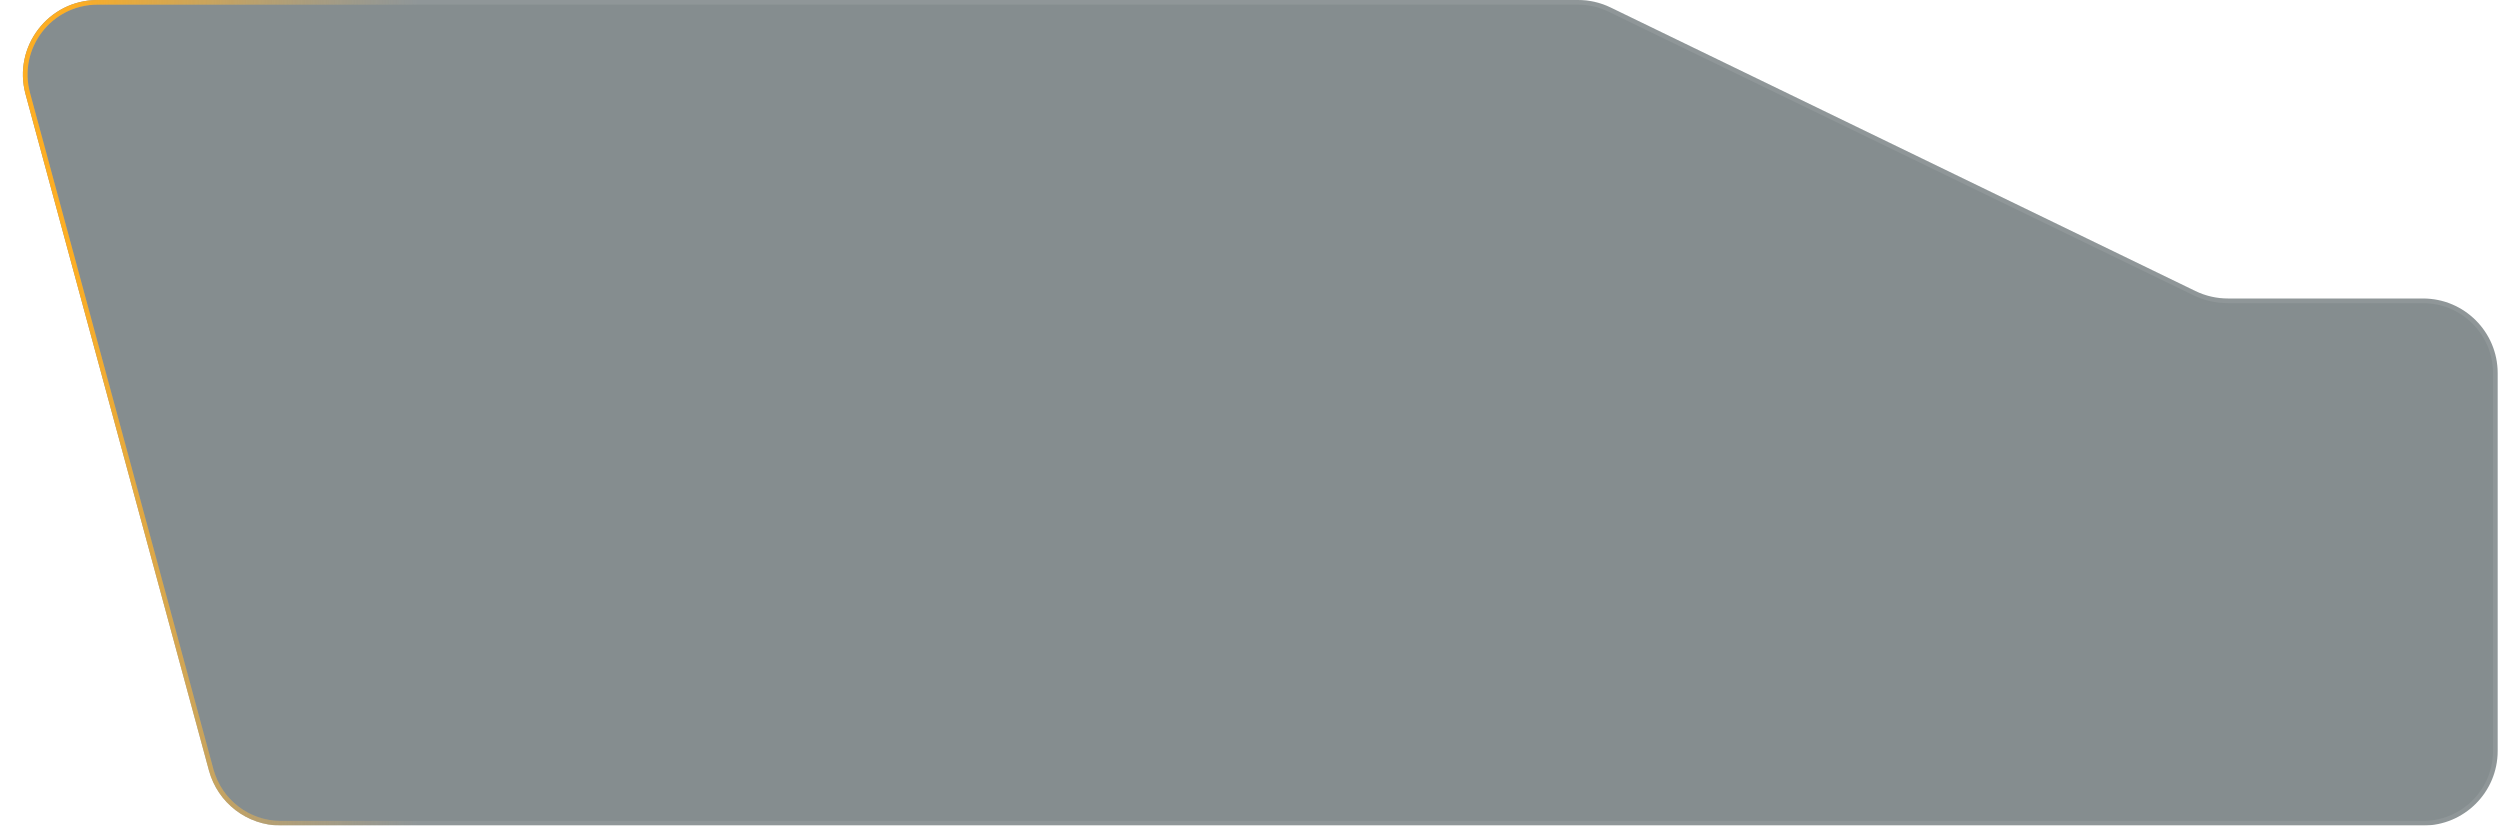 <svg width="536" height="177" viewBox="0 0 536 177" fill="none" xmlns="http://www.w3.org/2000/svg">
<g filter="url(#filter0_bi_663_1695)">
<path d="M535.5 80V161C535.5 169.837 528.337 177 519.5 177H60.239C53.015 177 46.687 172.16 44.797 165.188L5.475 20.188C2.716 10.015 10.376 0 20.917 0H338.326C340.744 0 343.13 0.548 345.306 1.603L470.694 62.397C472.87 63.452 475.256 64 477.674 64H519.5C528.337 64 535.5 71.164 535.5 80Z" fill="#021216" fill-opacity="0.48"/>
<path d="M535 161V80C535 71.44 528.06 64.5 519.5 64.5H477.674C475.181 64.5 472.719 63.935 470.476 62.847L345.088 2.053C342.98 1.031 340.668 0.5 338.326 0.5H20.917C10.706 0.5 3.285 10.202 5.957 20.057L45.279 165.057C47.111 171.811 53.241 176.5 60.239 176.5H519.5C528.06 176.5 535 169.561 535 161Z" stroke="white" stroke-opacity="0.08"/>
<path d="M535 161V80C535 71.44 528.06 64.5 519.5 64.5H477.674C475.181 64.5 472.719 63.935 470.476 62.847L345.088 2.053C342.98 1.031 340.668 0.5 338.326 0.5H20.917C10.706 0.5 3.285 10.202 5.957 20.057L45.279 165.057C47.111 171.811 53.241 176.5 60.239 176.5H519.5C528.06 176.5 535 169.561 535 161Z" stroke="url(#paint0_linear_663_1695)"/>
</g>
<defs>
<filter id="filter0_bi_663_1695" x="-27.092" y="-32" width="594.592" height="241" filterUnits="userSpaceOnUse" color-interpolation-filters="sRGB">
<feFlood flood-opacity="0" result="BackgroundImageFix"/>
<feGaussianBlur in="BackgroundImageFix" stdDeviation="16"/>
<feComposite in2="SourceAlpha" operator="in" result="effect1_backgroundBlur_663_1695"/>
<feBlend mode="normal" in="SourceGraphic" in2="effect1_backgroundBlur_663_1695" result="shape"/>
<feColorMatrix in="SourceAlpha" type="matrix" values="0 0 0 0 0 0 0 0 0 0 0 0 0 0 0 0 0 0 127 0" result="hardAlpha"/>
<feOffset/>
<feGaussianBlur stdDeviation="32"/>
<feComposite in2="hardAlpha" operator="arithmetic" k2="-1" k3="1"/>
<feColorMatrix type="matrix" values="0 0 0 0 0.348 0 0 0 0 0.821 0 0 0 0 0.971 0 0 0 0.04 0"/>
<feBlend mode="normal" in2="shape" result="effect2_innerShadow_663_1695"/>
</filter>
<linearGradient id="paint0_linear_663_1695" x1="89.5" y1="34" x2="16" y2="34" gradientUnits="userSpaceOnUse">
<stop stop-color="#D5AA57" stop-opacity="0"/>
<stop offset="1" stop-color="#FDAE24"/>
</linearGradient>
</defs>
</svg>
